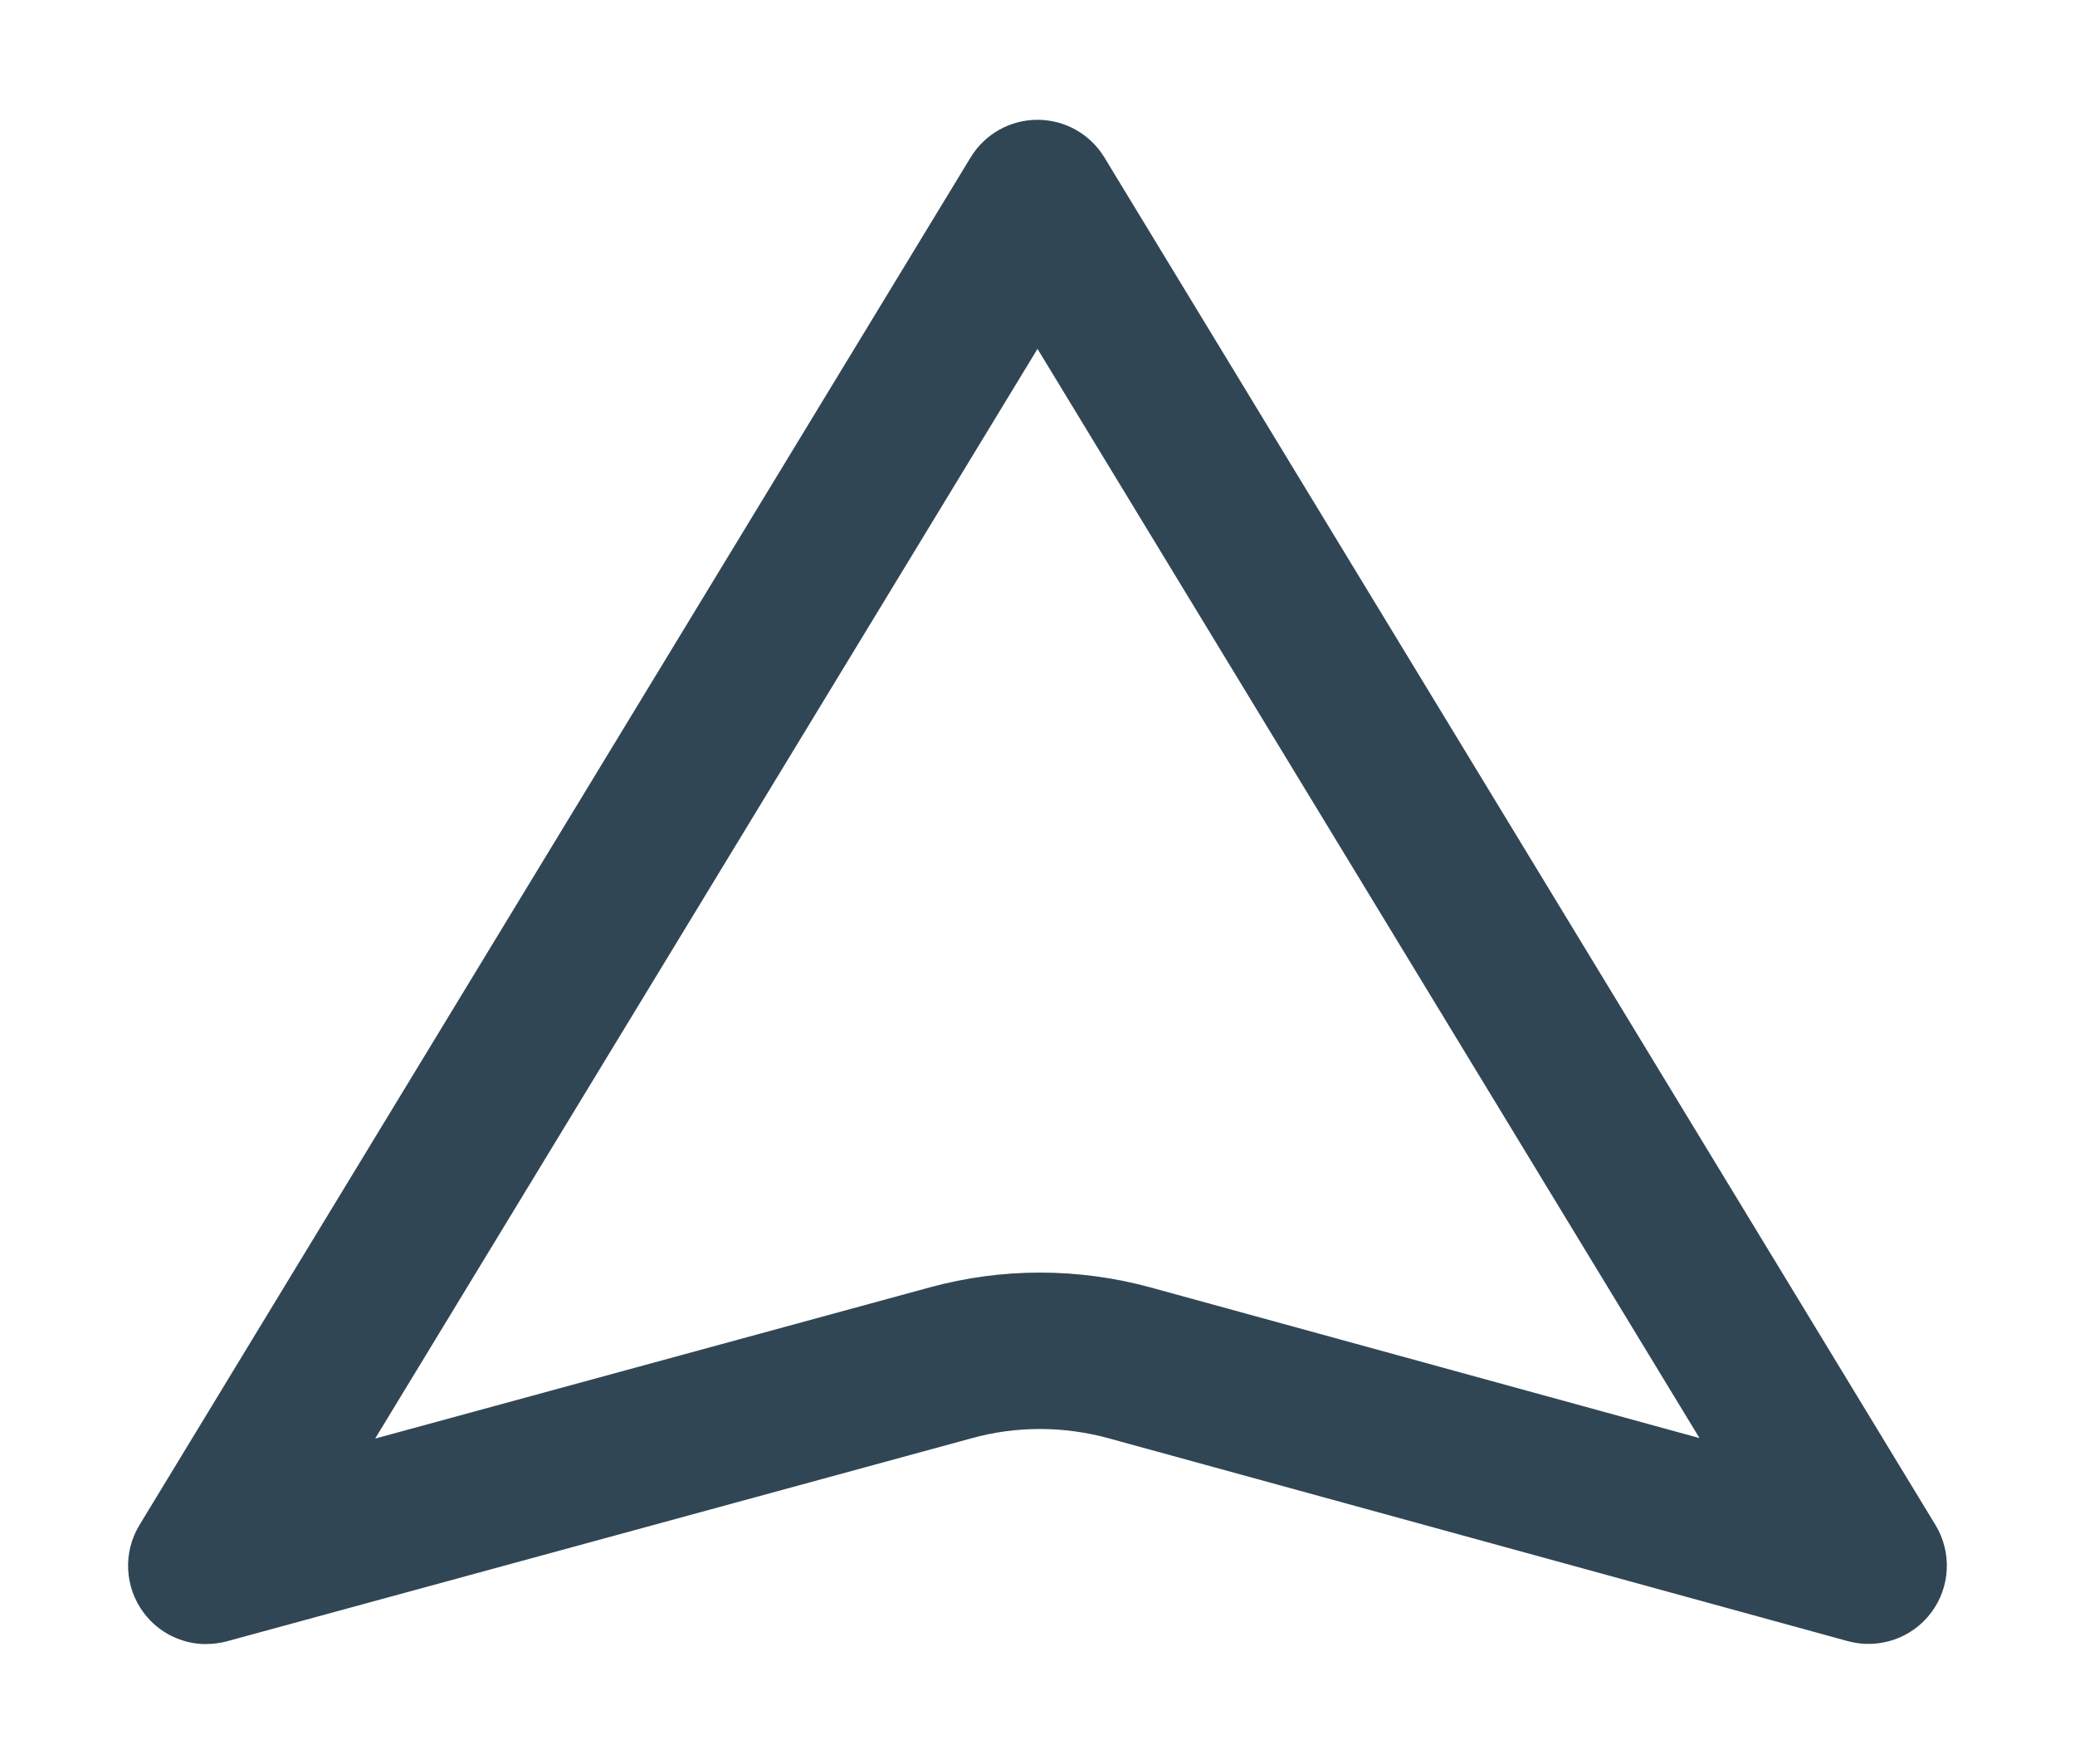 <?xml version="1.0" encoding="UTF-8"?>
<svg id="Layer_1" data-name="Layer 1" xmlns="http://www.w3.org/2000/svg" version="1.1" viewBox="0 0 169.42 144">
  <defs>
    <style>
      .cls-1 {
        fill: #314654;
        stroke-width: 0px;
      }
    </style>
  </defs>
  <path class="cls-1" d="M16.84,134.22c-1.98,0-3.88-.92-5.1-2.55-1.57-2.09-1.71-4.93-.36-7.16L79.25,12.85c1.16-1.91,3.23-3.07,5.46-3.07h0c2.23,0,4.3,1.16,5.46,3.07l67.86,111.65c1.36,2.24,1.21,5.08-.36,7.16-1.58,2.1-4.28,3-6.79,2.32l-60.35-16.56c-3.68-1.01-7.56-1.02-11.22,0l-60.78,16.57c-.56.15-1.12.22-1.68.22ZM84.71,28.48L30.63,117.44l45.31-12.35c5.86-1.6,12.08-1.6,17.96,0l44.86,12.31L84.71,28.48Z"/>
</svg>